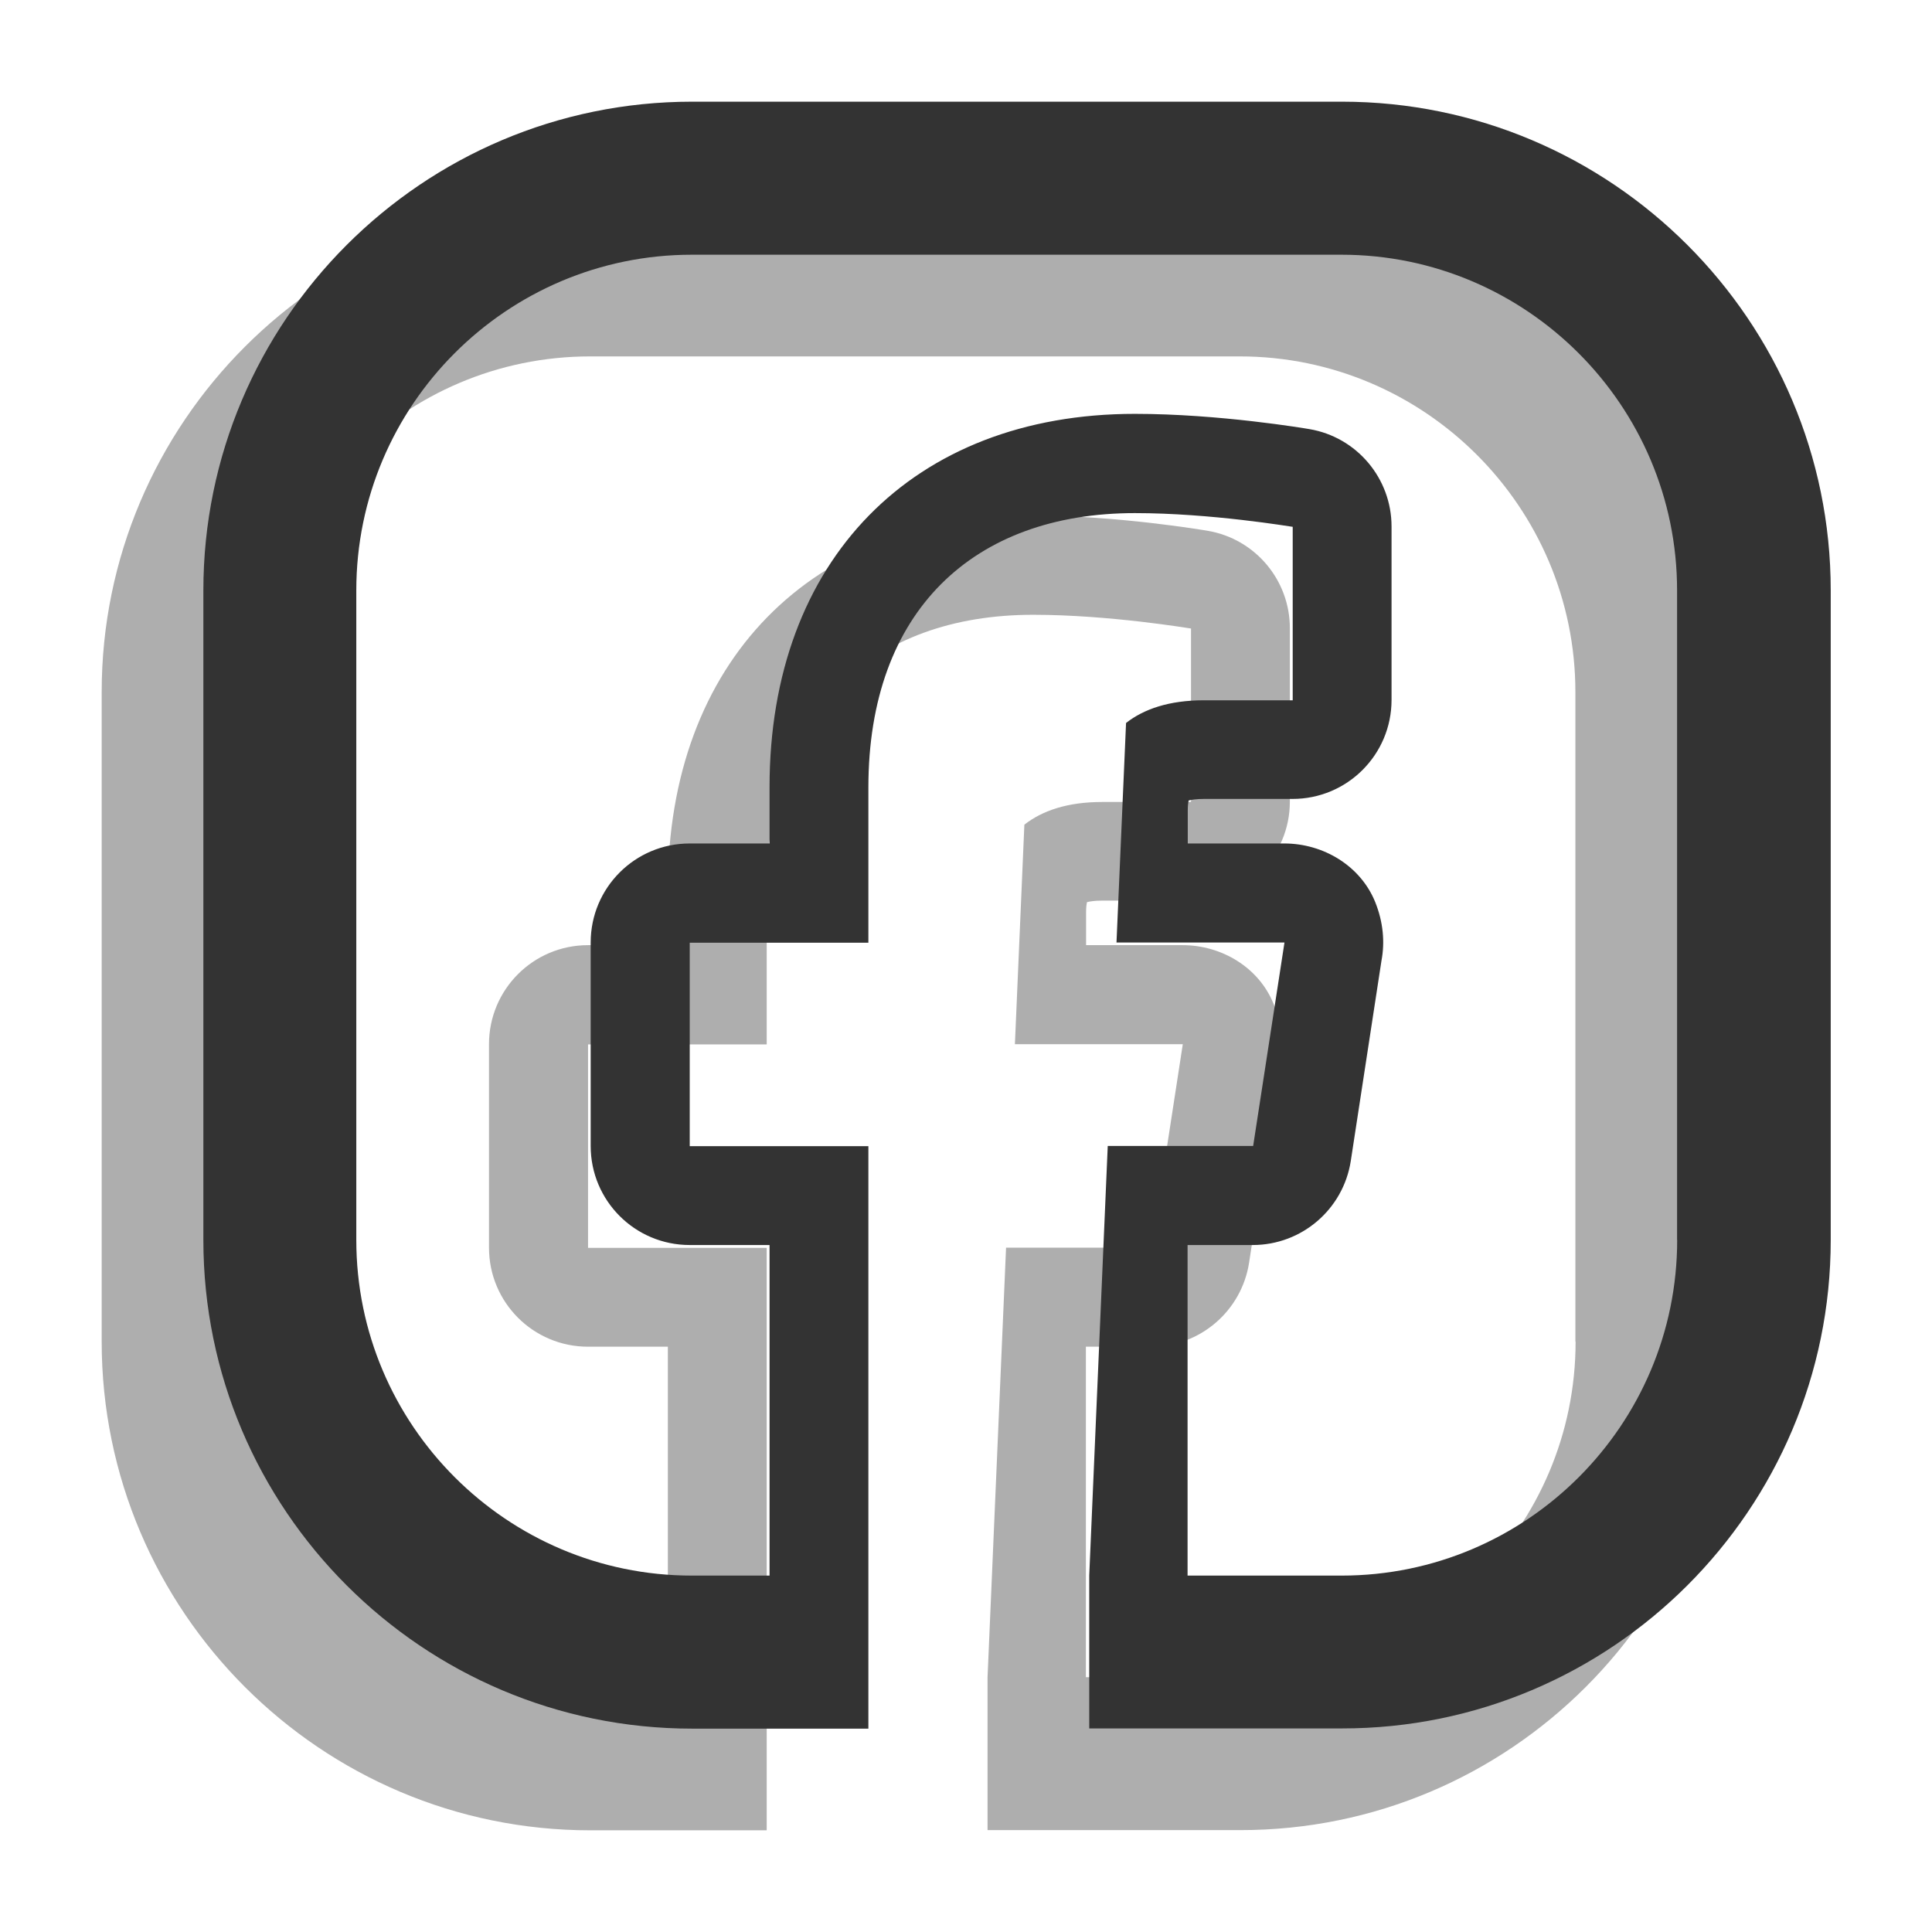 <svg width="19" height="19" viewBox="0 0 19 19" fill="none" xmlns="http://www.w3.org/2000/svg">
<path d="M12.194 2H5.806C3.156 2 1 4.156 1 6.806V13.194C1 15.845 3.156 18 5.806 18H7.54V16.494V12.272H5.783V10.271H7.54V8.744C7.54 7.006 8.576 6.046 10.161 6.046C10.912 6.046 11.697 6.18 11.713 6.181V7.887H10.839C10.497 7.887 10.249 7.973 10.074 8.11L9.981 10.269H11.632L11.324 12.27H9.894L9.712 16.493V17.998H12.197C14.848 18 17.004 15.845 17.004 13.194V6.806C17.004 4.156 14.848 2 12.197 2H12.194ZM15.495 13.194C15.495 15.014 14.014 16.494 12.194 16.494H10.679V13.244H11.32C11.801 13.244 12.21 12.893 12.284 12.418L12.586 10.447C12.62 10.267 12.604 10.071 12.525 9.873C12.381 9.515 12.015 9.295 11.63 9.295H10.681V8.967C10.681 8.924 10.685 8.893 10.69 8.872C10.717 8.865 10.766 8.857 10.838 8.857H11.711C12.249 8.857 12.685 8.422 12.685 7.883V6.178C12.685 5.704 12.343 5.299 11.877 5.22C11.841 5.214 10.993 5.07 10.161 5.07C7.978 5.07 6.568 6.511 6.568 8.74V9.295H5.783C5.244 9.295 4.809 9.731 4.809 10.269V12.27C4.809 12.808 5.244 13.244 5.783 13.244H6.568V16.494H5.804C3.984 16.494 2.504 15.014 2.504 13.194V6.806C2.504 4.986 3.984 3.505 5.804 3.505H12.192C14.012 3.505 15.493 4.988 15.493 6.806V13.194H15.495Z" fill="black" fill-opacity="0.32"/>
<path d="M13.194 1H6.806C4.156 1 2 3.156 2 5.806V12.194C2 14.845 4.156 17 6.806 17H8.54V15.495V11.272H6.783V9.271H8.54V7.744C8.54 6.006 9.576 5.046 11.161 5.046C11.912 5.046 12.697 5.18 12.713 5.181V6.887H11.839C11.497 6.887 11.249 6.973 11.074 7.11L10.98 9.269H12.632L12.324 11.27H10.894L10.712 15.493V16.998H13.197C15.848 17 18.004 14.845 18.004 12.194V5.806C18.004 3.156 15.848 1 13.197 1H13.194ZM16.494 12.194C16.494 14.014 15.014 15.495 13.194 15.495H11.679V12.244H12.32C12.801 12.244 13.21 11.893 13.284 11.418L13.586 9.447C13.62 9.267 13.604 9.071 13.525 8.873C13.381 8.515 13.015 8.295 12.63 8.295H11.681V7.967C11.681 7.924 11.685 7.893 11.69 7.872C11.717 7.865 11.766 7.857 11.838 7.857H12.711C13.249 7.857 13.685 7.422 13.685 6.883V5.178C13.685 4.704 13.343 4.299 12.877 4.22C12.841 4.214 11.993 4.07 11.161 4.07C8.978 4.07 7.568 5.511 7.568 7.74V8.295H6.783C6.244 8.295 5.809 8.731 5.809 9.269V11.27C5.809 11.808 6.244 12.244 6.783 12.244H7.568V15.495H6.804C4.984 15.495 3.504 14.014 3.504 12.194V5.806C3.504 3.986 4.984 2.505 6.804 2.505H13.192C15.012 2.505 16.493 3.988 16.493 5.806V12.194H16.494Z" fill="#333333"/>
</svg>
